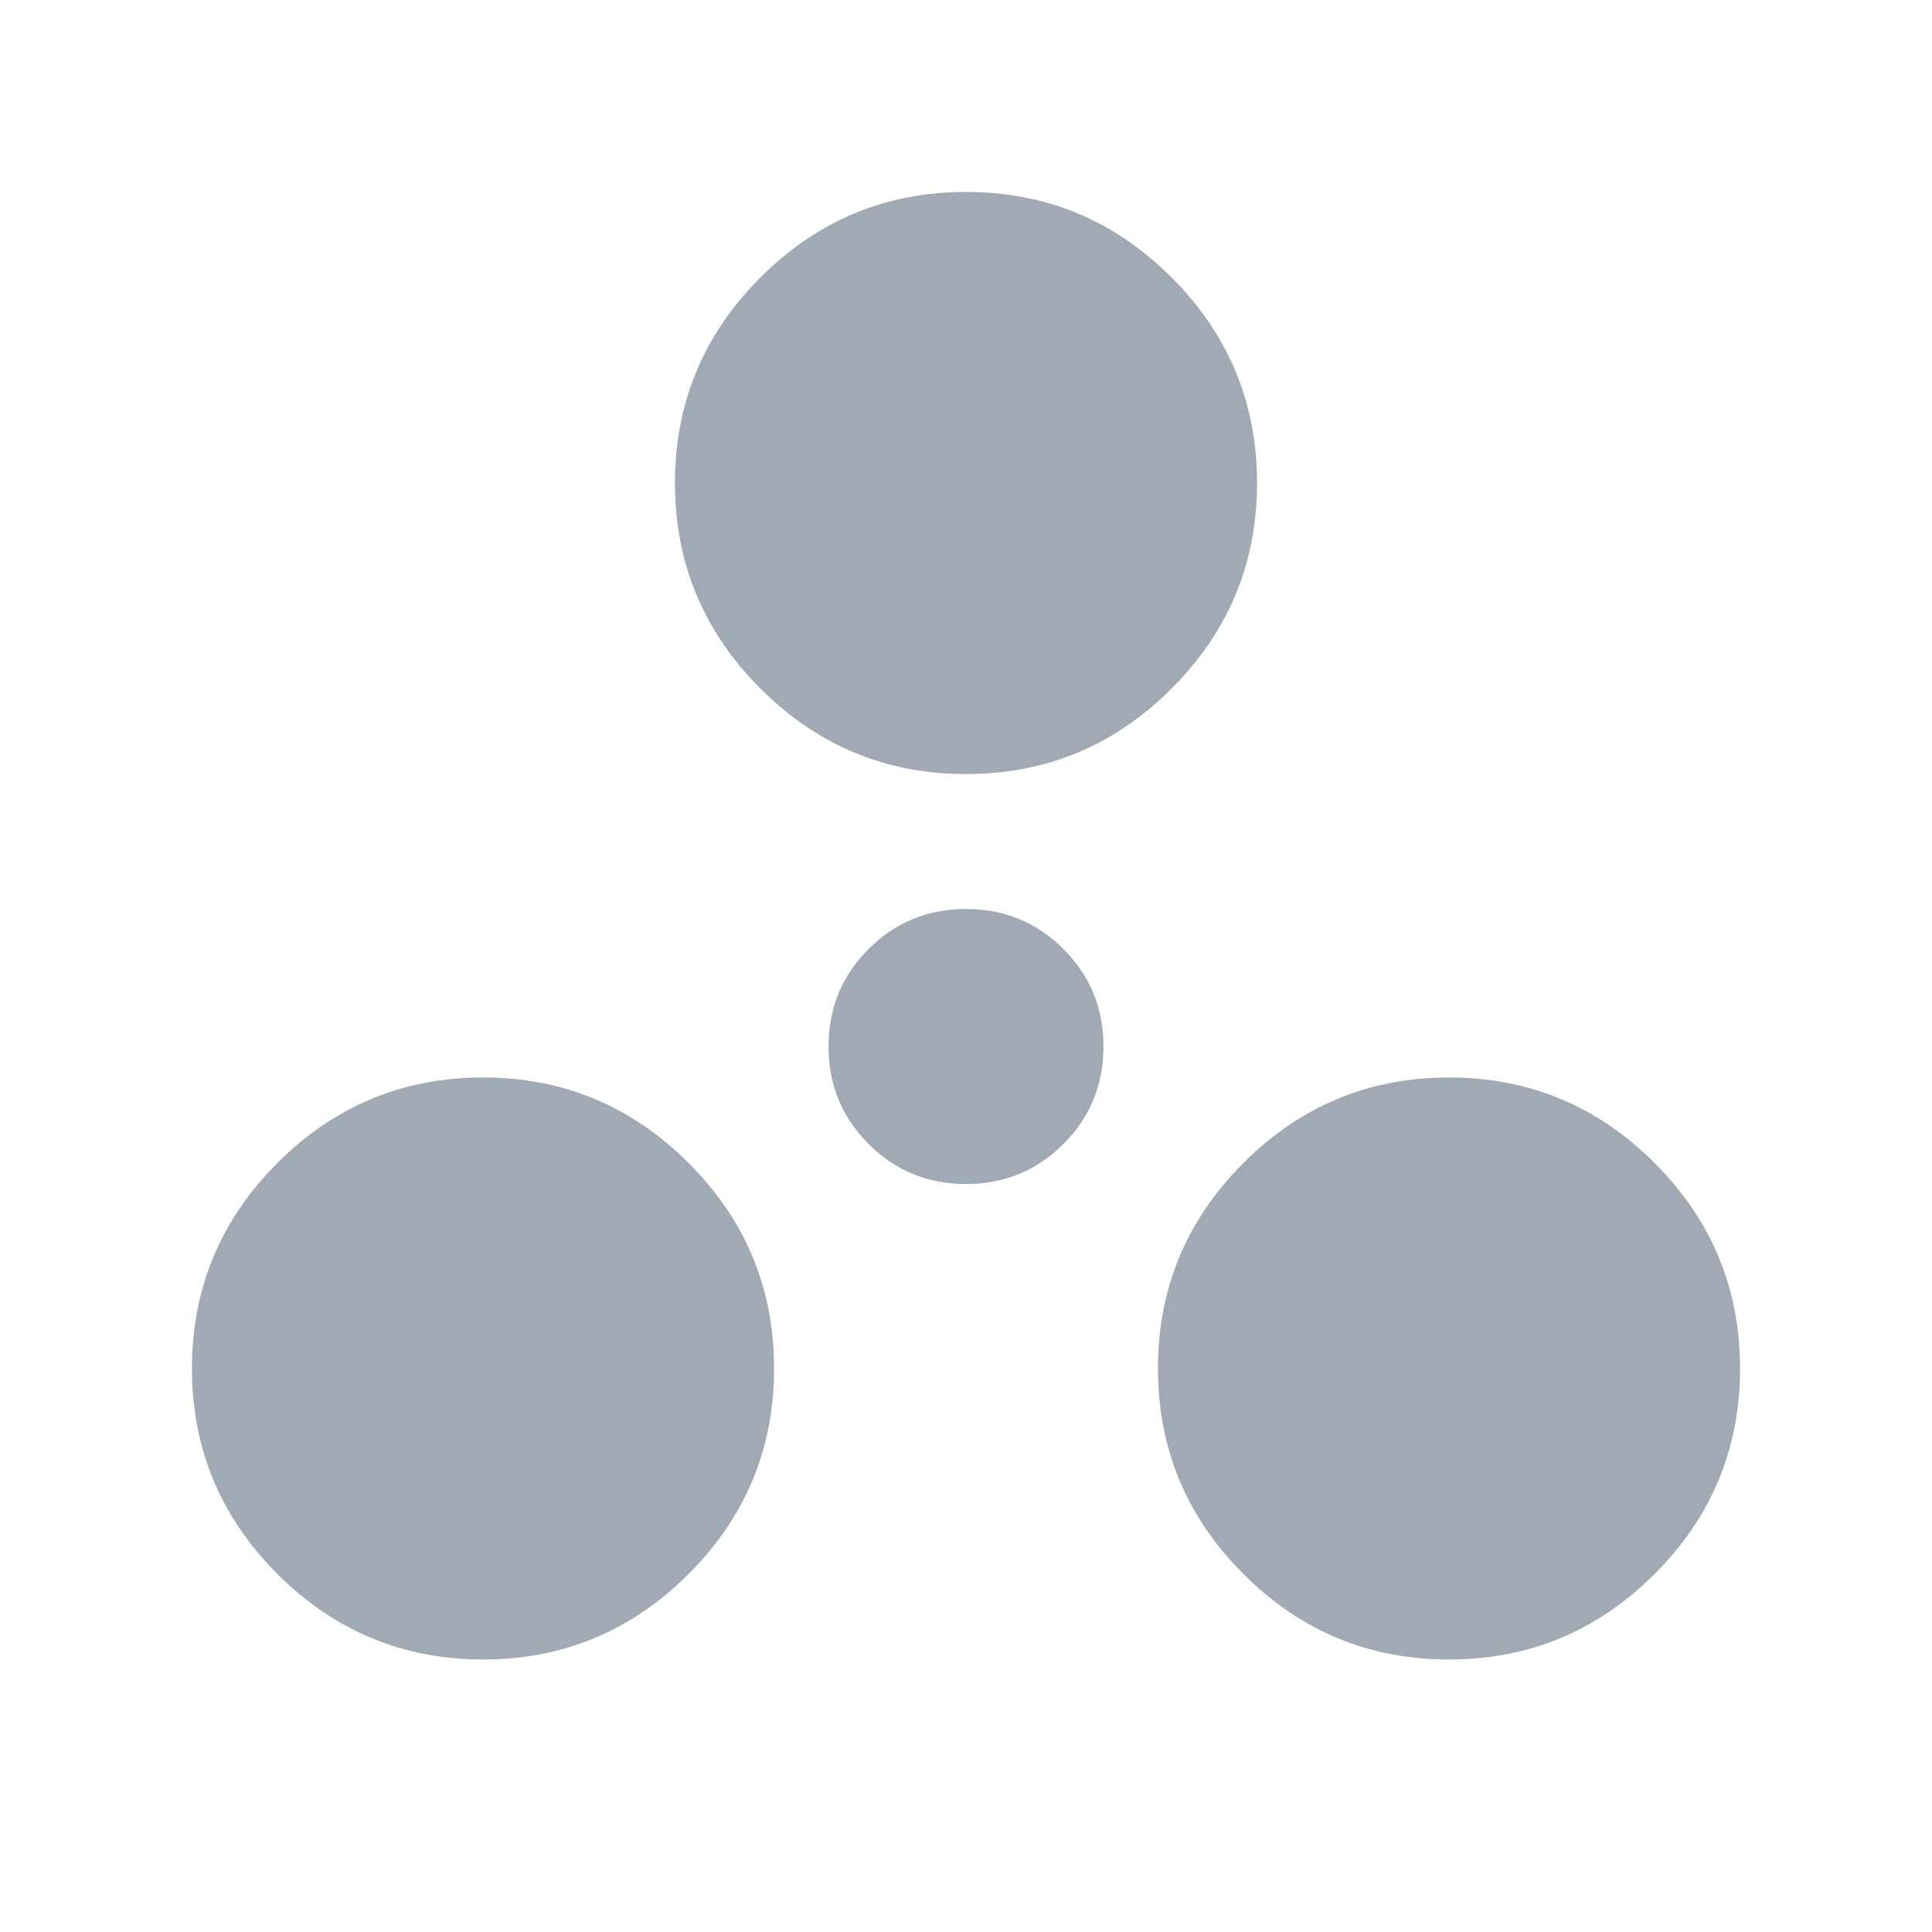 <?xml version="1.0" encoding="UTF-8"?> <svg xmlns="http://www.w3.org/2000/svg" width="20" height="20" viewBox="0 0 20 20" fill="none"><mask id="mask0_5282_5922" style="mask-type:alpha" maskUnits="userSpaceOnUse" x="0" y="0" width="20" height="20"><rect width="20" height="20" fill="#D9D9D9"></rect></mask><g mask="url(#mask0_5282_5922)"><path d="M5 17.179C4.172 17.179 3.462 16.884 2.872 16.294C2.282 15.704 1.987 14.995 1.987 14.167C1.987 13.338 2.282 12.629 2.872 12.039C3.462 11.449 4.172 11.154 5 11.154C5.828 11.154 6.538 11.449 7.128 12.039C7.718 12.629 8.013 13.338 8.013 14.167C8.013 14.995 7.718 15.704 7.128 16.294C6.538 16.884 5.828 17.179 5 17.179ZM15 17.179C14.171 17.179 13.462 16.884 12.872 16.294C12.282 15.704 11.987 14.995 11.987 14.167C11.987 13.338 12.282 12.629 12.872 12.039C13.462 11.449 14.171 11.154 15 11.154C15.829 11.154 16.538 11.449 17.128 12.039C17.718 12.629 18.013 13.338 18.013 14.167C18.013 14.995 17.718 15.704 17.128 16.294C16.538 16.884 15.829 17.179 15 17.179ZM10 12.257C9.604 12.257 9.267 12.118 8.991 11.842C8.715 11.566 8.577 11.23 8.577 10.833C8.577 10.437 8.715 10.101 8.991 9.825C9.267 9.548 9.604 9.41 10 9.41C10.396 9.41 10.733 9.548 11.009 9.825C11.285 10.101 11.423 10.437 11.423 10.833C11.423 11.23 11.285 11.566 11.009 11.842C10.733 12.118 10.396 12.257 10 12.257ZM10 8.013C9.172 8.013 8.462 7.718 7.872 7.128C7.282 6.538 6.987 5.828 6.987 5C6.987 4.172 7.282 3.462 7.872 2.872C8.462 2.282 9.172 1.987 10 1.987C10.829 1.987 11.538 2.282 12.128 2.872C12.718 3.462 13.013 4.172 13.013 5C13.013 5.828 12.718 6.538 12.128 7.128C11.538 7.718 10.829 8.013 10 8.013Z" fill="#A0AAB4"></path></g></svg> 